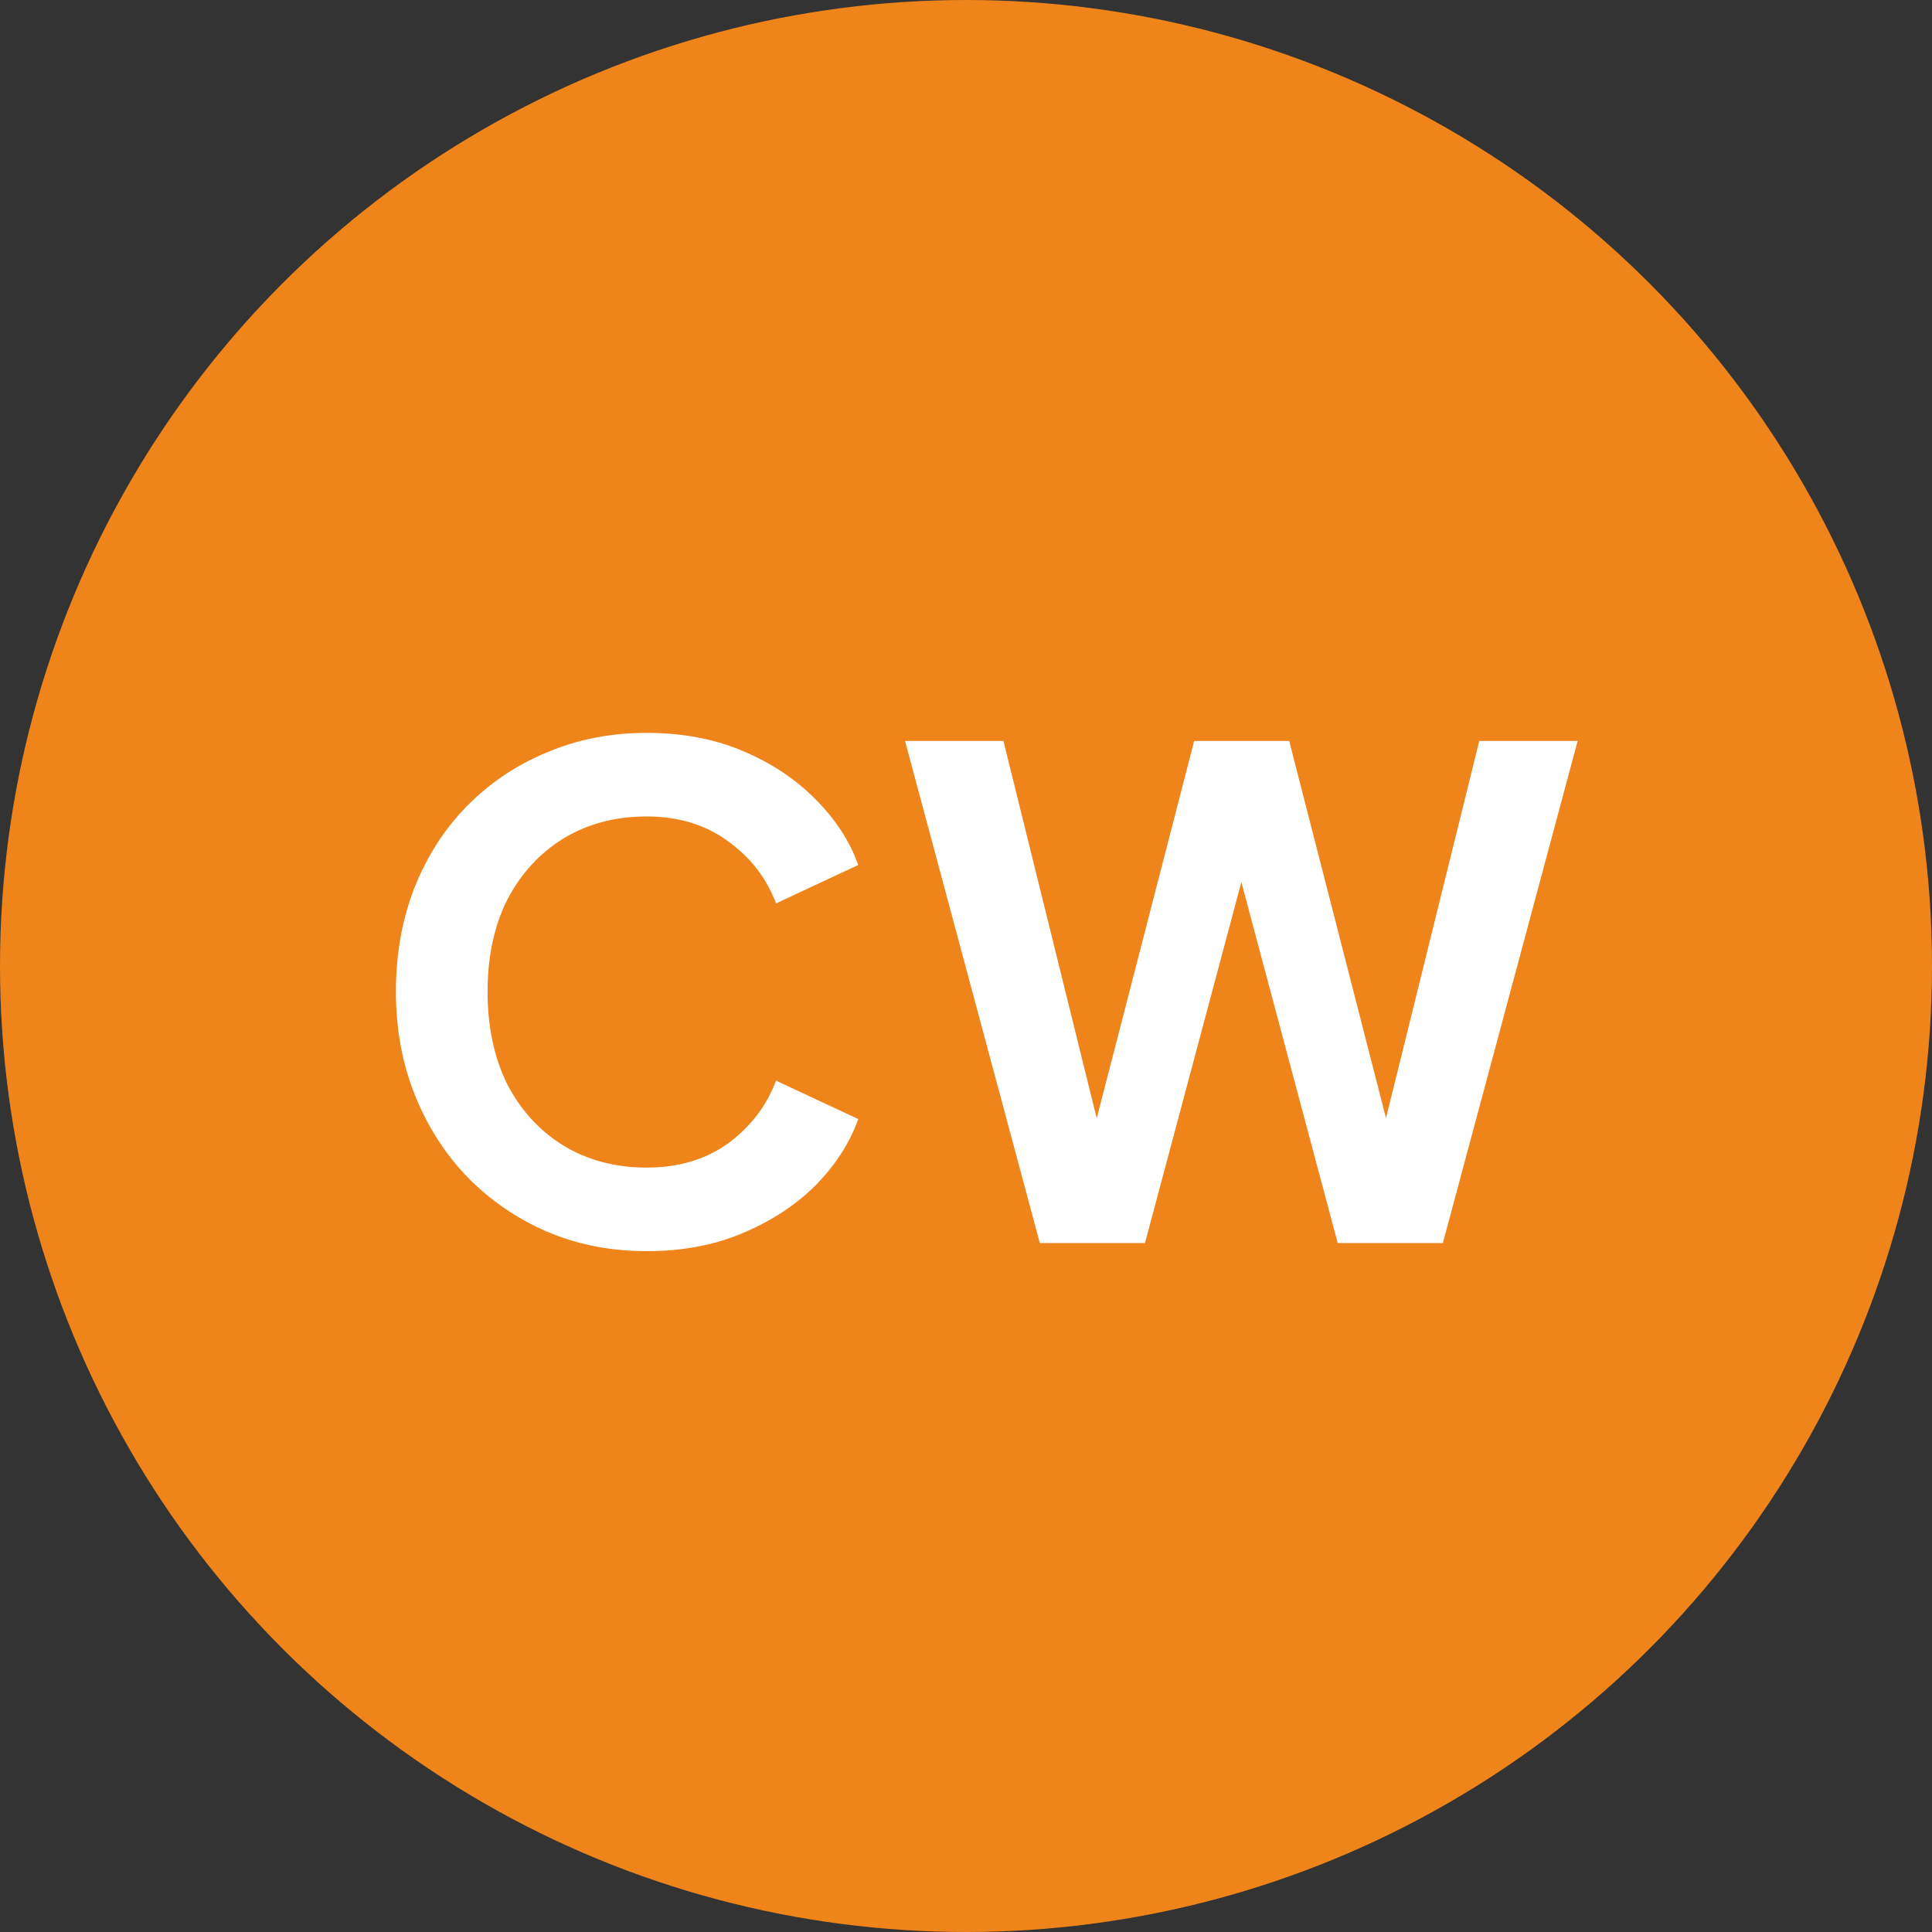 <svg width="129" height="129" viewBox="0 0 129 129" fill="none" xmlns="http://www.w3.org/2000/svg">
<rect x="0" y="0" width="129" height="129" fill="#333333" stroke="none"/>
<circle cx="64.5" cy="64.5" r="64.5" fill="#EF841A"/>
<path d="M43.176 83.54C40.776 83.54 38.556 83.105 36.516 82.235C34.506 81.365 32.736 80.15 31.206 78.59C29.706 77.03 28.536 75.2 27.696 73.1C26.856 71 26.436 68.705 26.436 66.215C26.436 63.725 26.841 61.43 27.651 59.33C28.491 57.2 29.661 55.37 31.161 53.84C32.691 52.28 34.476 51.08 36.516 50.24C38.556 49.37 40.776 48.935 43.176 48.935C45.576 48.935 47.721 49.34 49.611 50.15C51.531 50.96 53.151 52.04 54.471 53.39C55.791 54.71 56.736 56.165 57.306 57.755L51.816 60.32C51.186 58.64 50.121 57.26 48.621 56.18C47.121 55.07 45.306 54.515 43.176 54.515C41.076 54.515 39.216 55.01 37.596 56C36.006 56.99 34.761 58.355 33.861 60.095C32.991 61.835 32.556 63.875 32.556 66.215C32.556 68.555 32.991 70.61 33.861 72.38C34.761 74.12 36.006 75.485 37.596 76.475C39.216 77.465 41.076 77.96 43.176 77.96C45.306 77.96 47.121 77.42 48.621 76.34C50.121 75.23 51.186 73.835 51.816 72.155L57.306 74.72C56.736 76.31 55.791 77.78 54.471 79.13C53.151 80.45 51.531 81.515 49.611 82.325C47.721 83.135 45.576 83.54 43.176 83.54ZM69.43 83L60.43 49.475H67L74.065 78.05H72.355L79.735 49.475H86.08L93.415 78.05H91.705L98.77 49.475H105.34L96.34 83H89.32L81.895 55.19H83.875L76.45 83H69.43Z" fill="white"/>
</svg>
